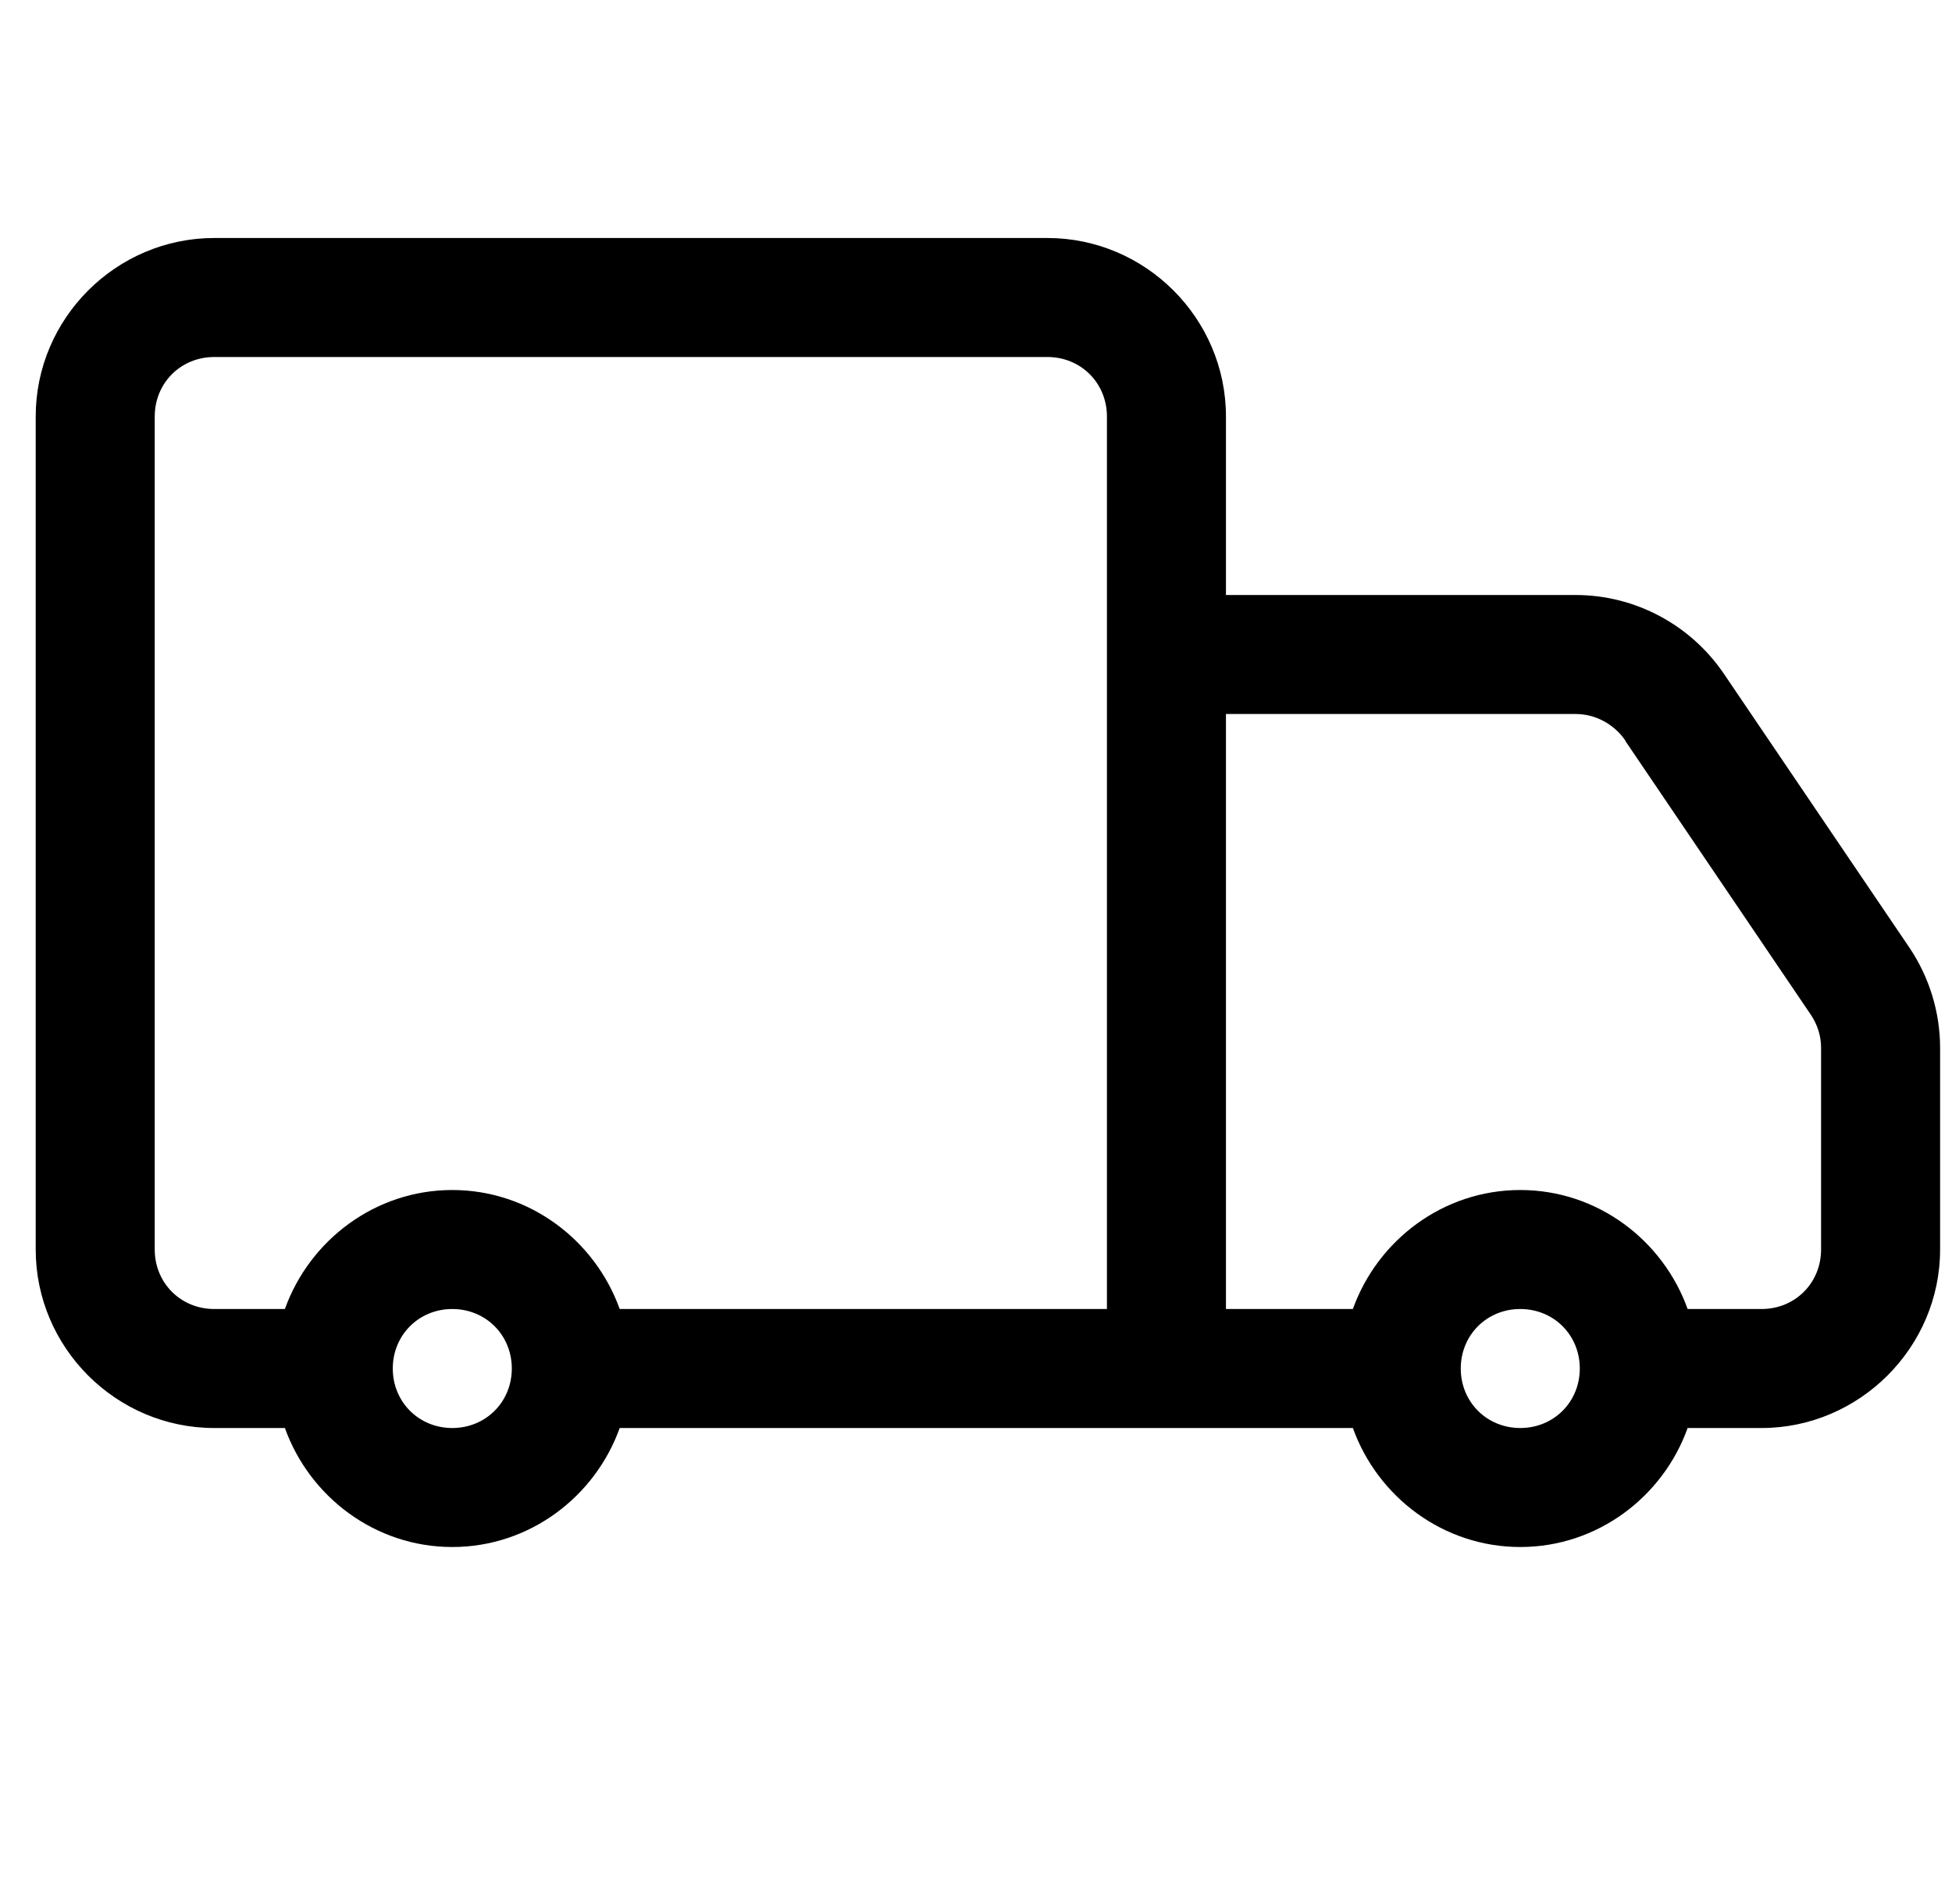 <svg width="41" height="40" viewBox="0 0 41 40" fill="none" xmlns="http://www.w3.org/2000/svg">
<g id="icons8-camion-40" clip-path="url(#clip0_829_19537)">
<path id="Vector" d="M4.5 5C2.439 5 0.75 6.689 0.75 8.75V26.25C0.75 28.311 2.439 30 4.5 30H5.984C6.502 31.445 7.879 32.5 9.5 32.5C11.121 32.5 12.498 31.445 13.016 30H28.416C28.934 31.445 30.311 32.5 31.932 32.5C33.553 32.5 34.93 31.445 35.447 30H37C39.051 30 40.75 28.311 40.75 26.25V22.012C40.75 21.27 40.525 20.537 40.115 19.922L36.219 14.17C35.516 13.125 34.344 12.5 33.094 12.5H25.75V8.75C25.75 6.689 24.061 5 22 5H4.5ZM4.5 7.5H22C22.703 7.5 23.25 8.047 23.25 8.75V27.5H13.016C12.498 26.055 11.121 25 9.5 25C7.879 25 6.502 26.055 5.984 27.5H4.5C3.797 27.5 3.25 26.953 3.25 26.25V8.75C3.25 8.047 3.797 7.5 4.5 7.5ZM25.75 15H33.094C33.514 15 33.904 15.215 34.139 15.557V15.566L38.035 21.318C38.172 21.523 38.25 21.758 38.25 22.012V26.25C38.25 26.953 37.703 27.5 37 27.5H35.447C34.93 26.055 33.553 25 31.932 25C30.311 25 28.934 26.055 28.416 27.5H25.75V15ZM9.5 27.5C10.203 27.5 10.75 28.047 10.75 28.75C10.75 29.453 10.203 30 9.5 30C8.797 30 8.25 29.453 8.25 28.75C8.25 28.047 8.797 27.5 9.5 27.5ZM31.932 27.5C32.635 27.5 33.182 28.047 33.182 28.75C33.182 29.453 32.635 30 31.932 30C31.229 30 30.682 29.453 30.682 28.75C30.682 28.047 31.229 27.5 31.932 27.5Z" fill="black"/>
</g>
<defs>
<clipPath id="clip0_829_19537">
<rect width="40" height="40" fill="white" transform="translate(0.75)"/>
</clipPath>
</defs>
</svg>
